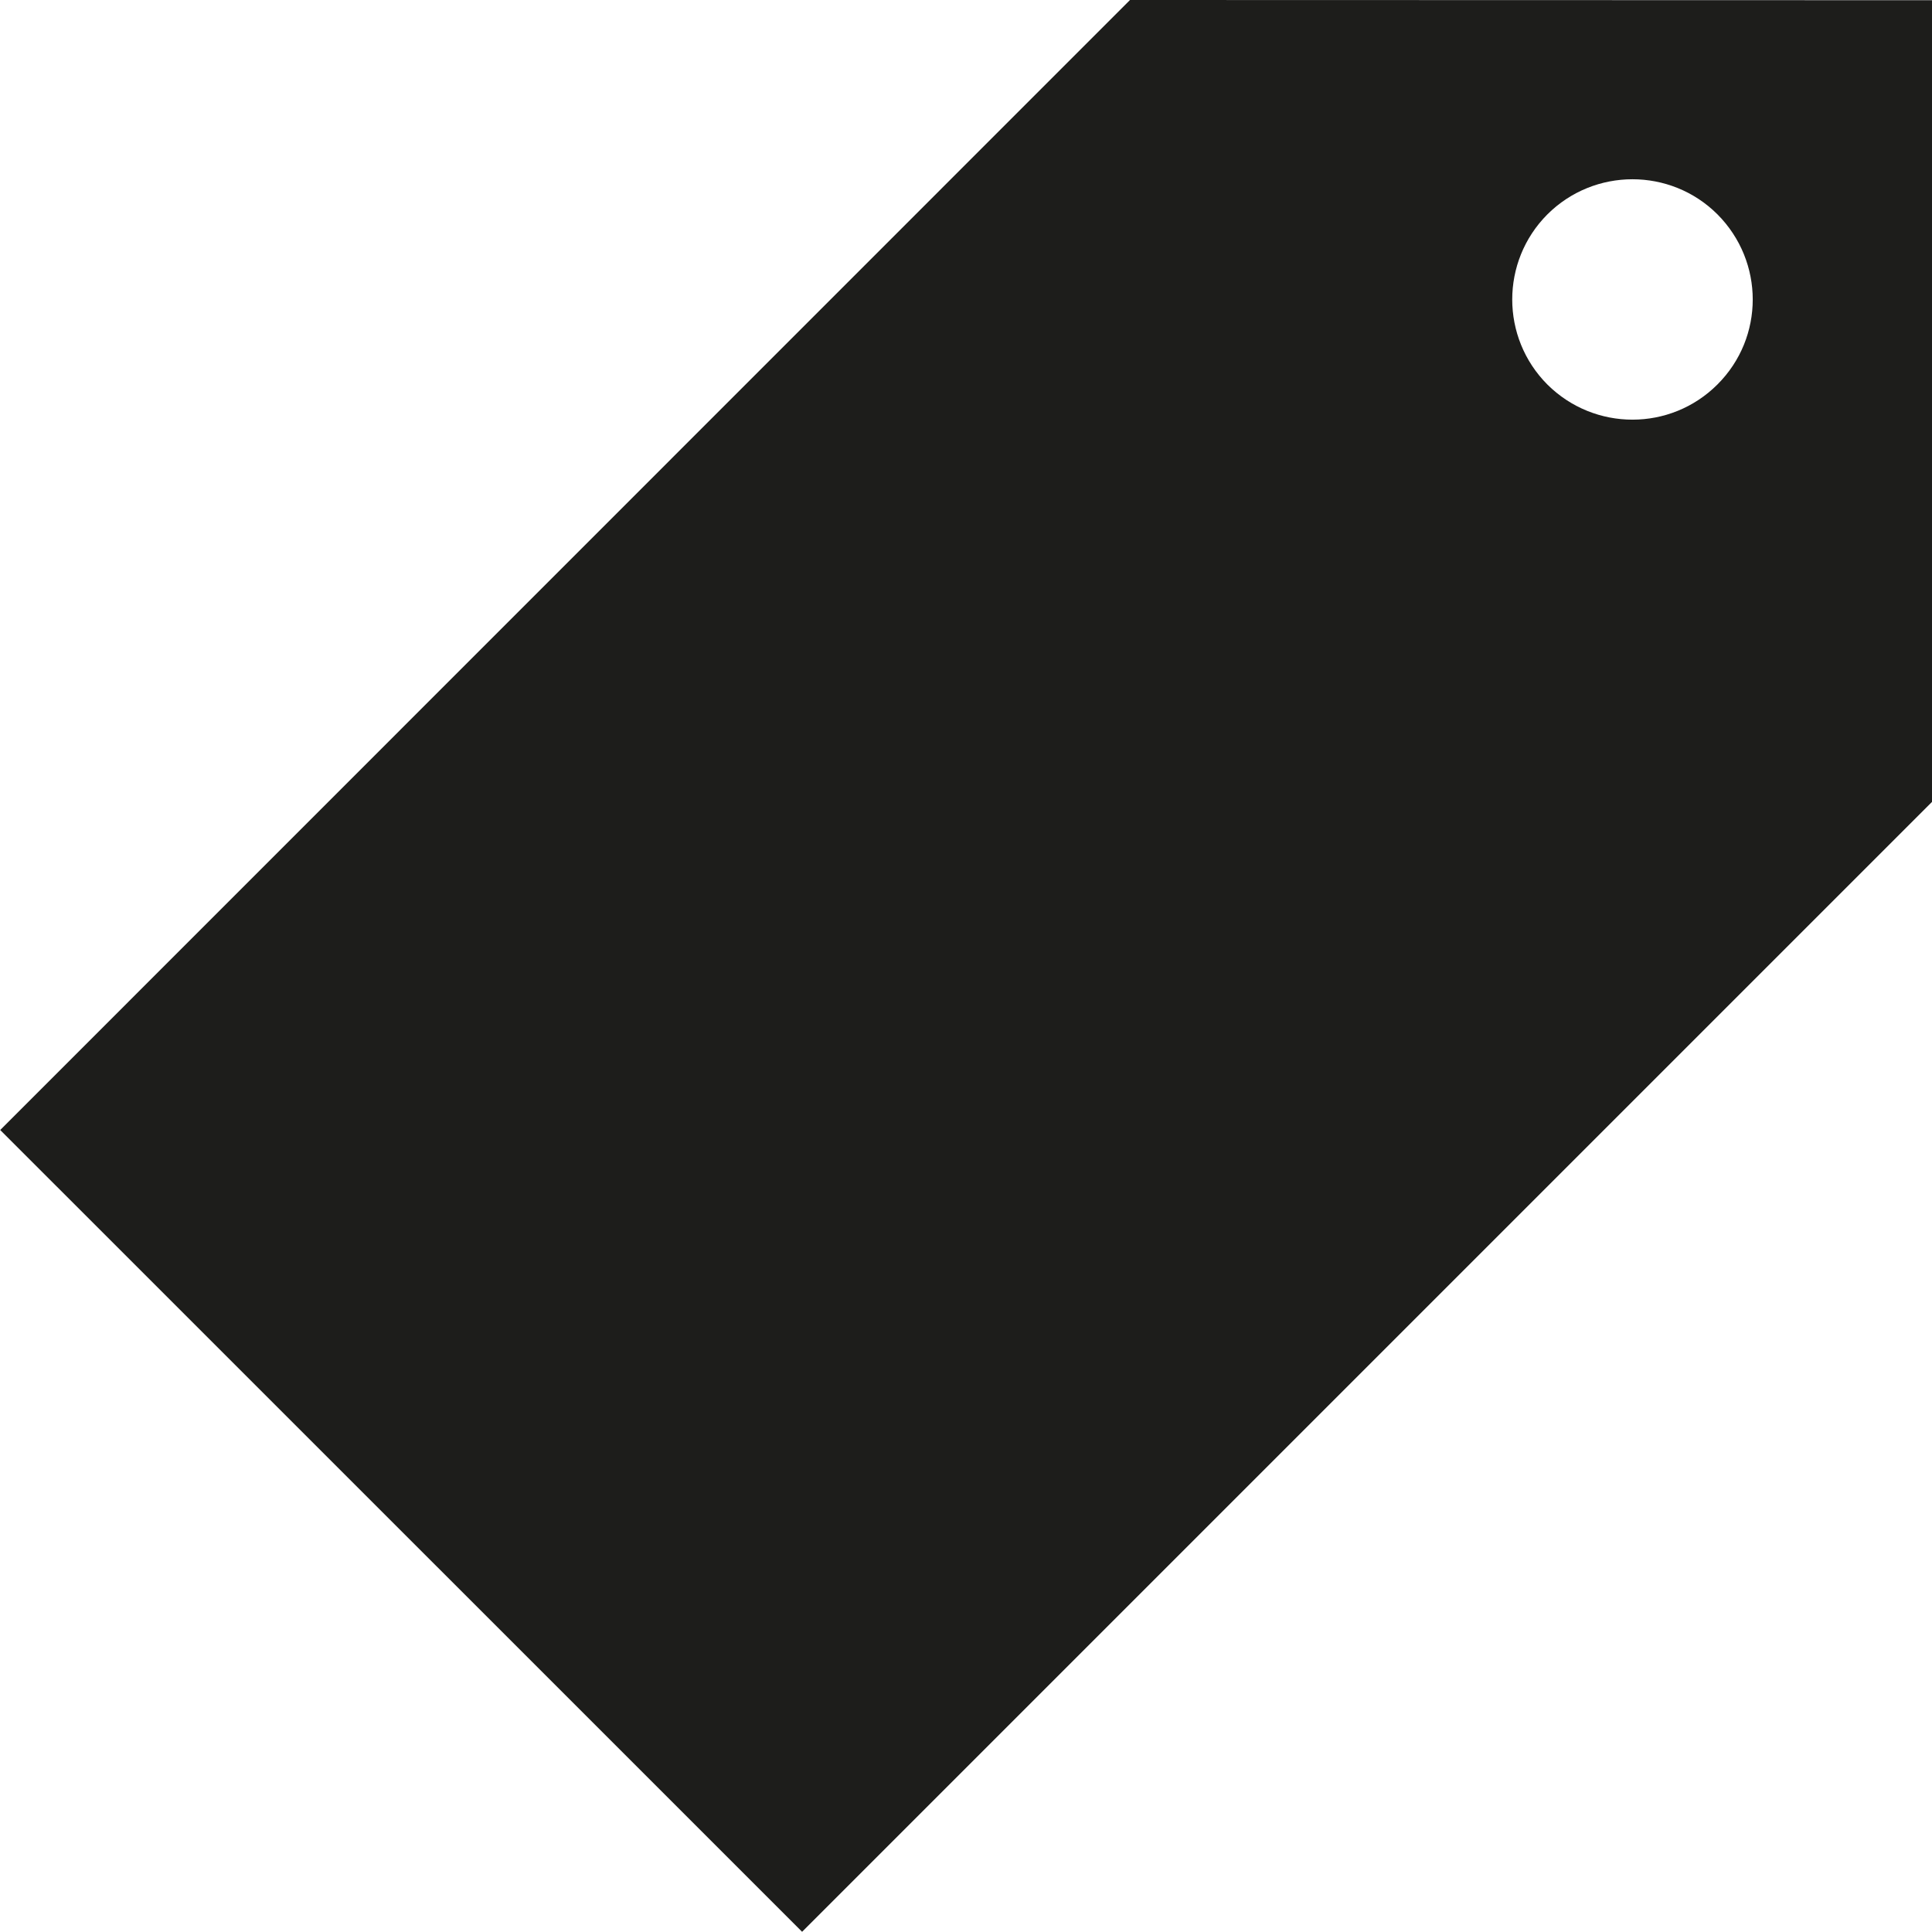 <?xml version="1.0" encoding="UTF-8"?> <svg xmlns="http://www.w3.org/2000/svg" width="18" height="18" viewBox="0 0 18 18" fill="none"><path fill-rule="evenodd" clip-rule="evenodd" d="M0.002 10.528L10.528 0L18 0.002V7.471L7.473 17.998L0.002 10.528ZM14.417 3.583C14.856 4.019 15.564 4.019 16.001 3.582C16.44 3.144 16.439 2.437 16.001 1.997C15.564 1.561 14.854 1.561 14.416 1.998C13.98 2.436 13.98 3.145 14.417 3.583Z" fill="#1D1D1B"></path></svg> 